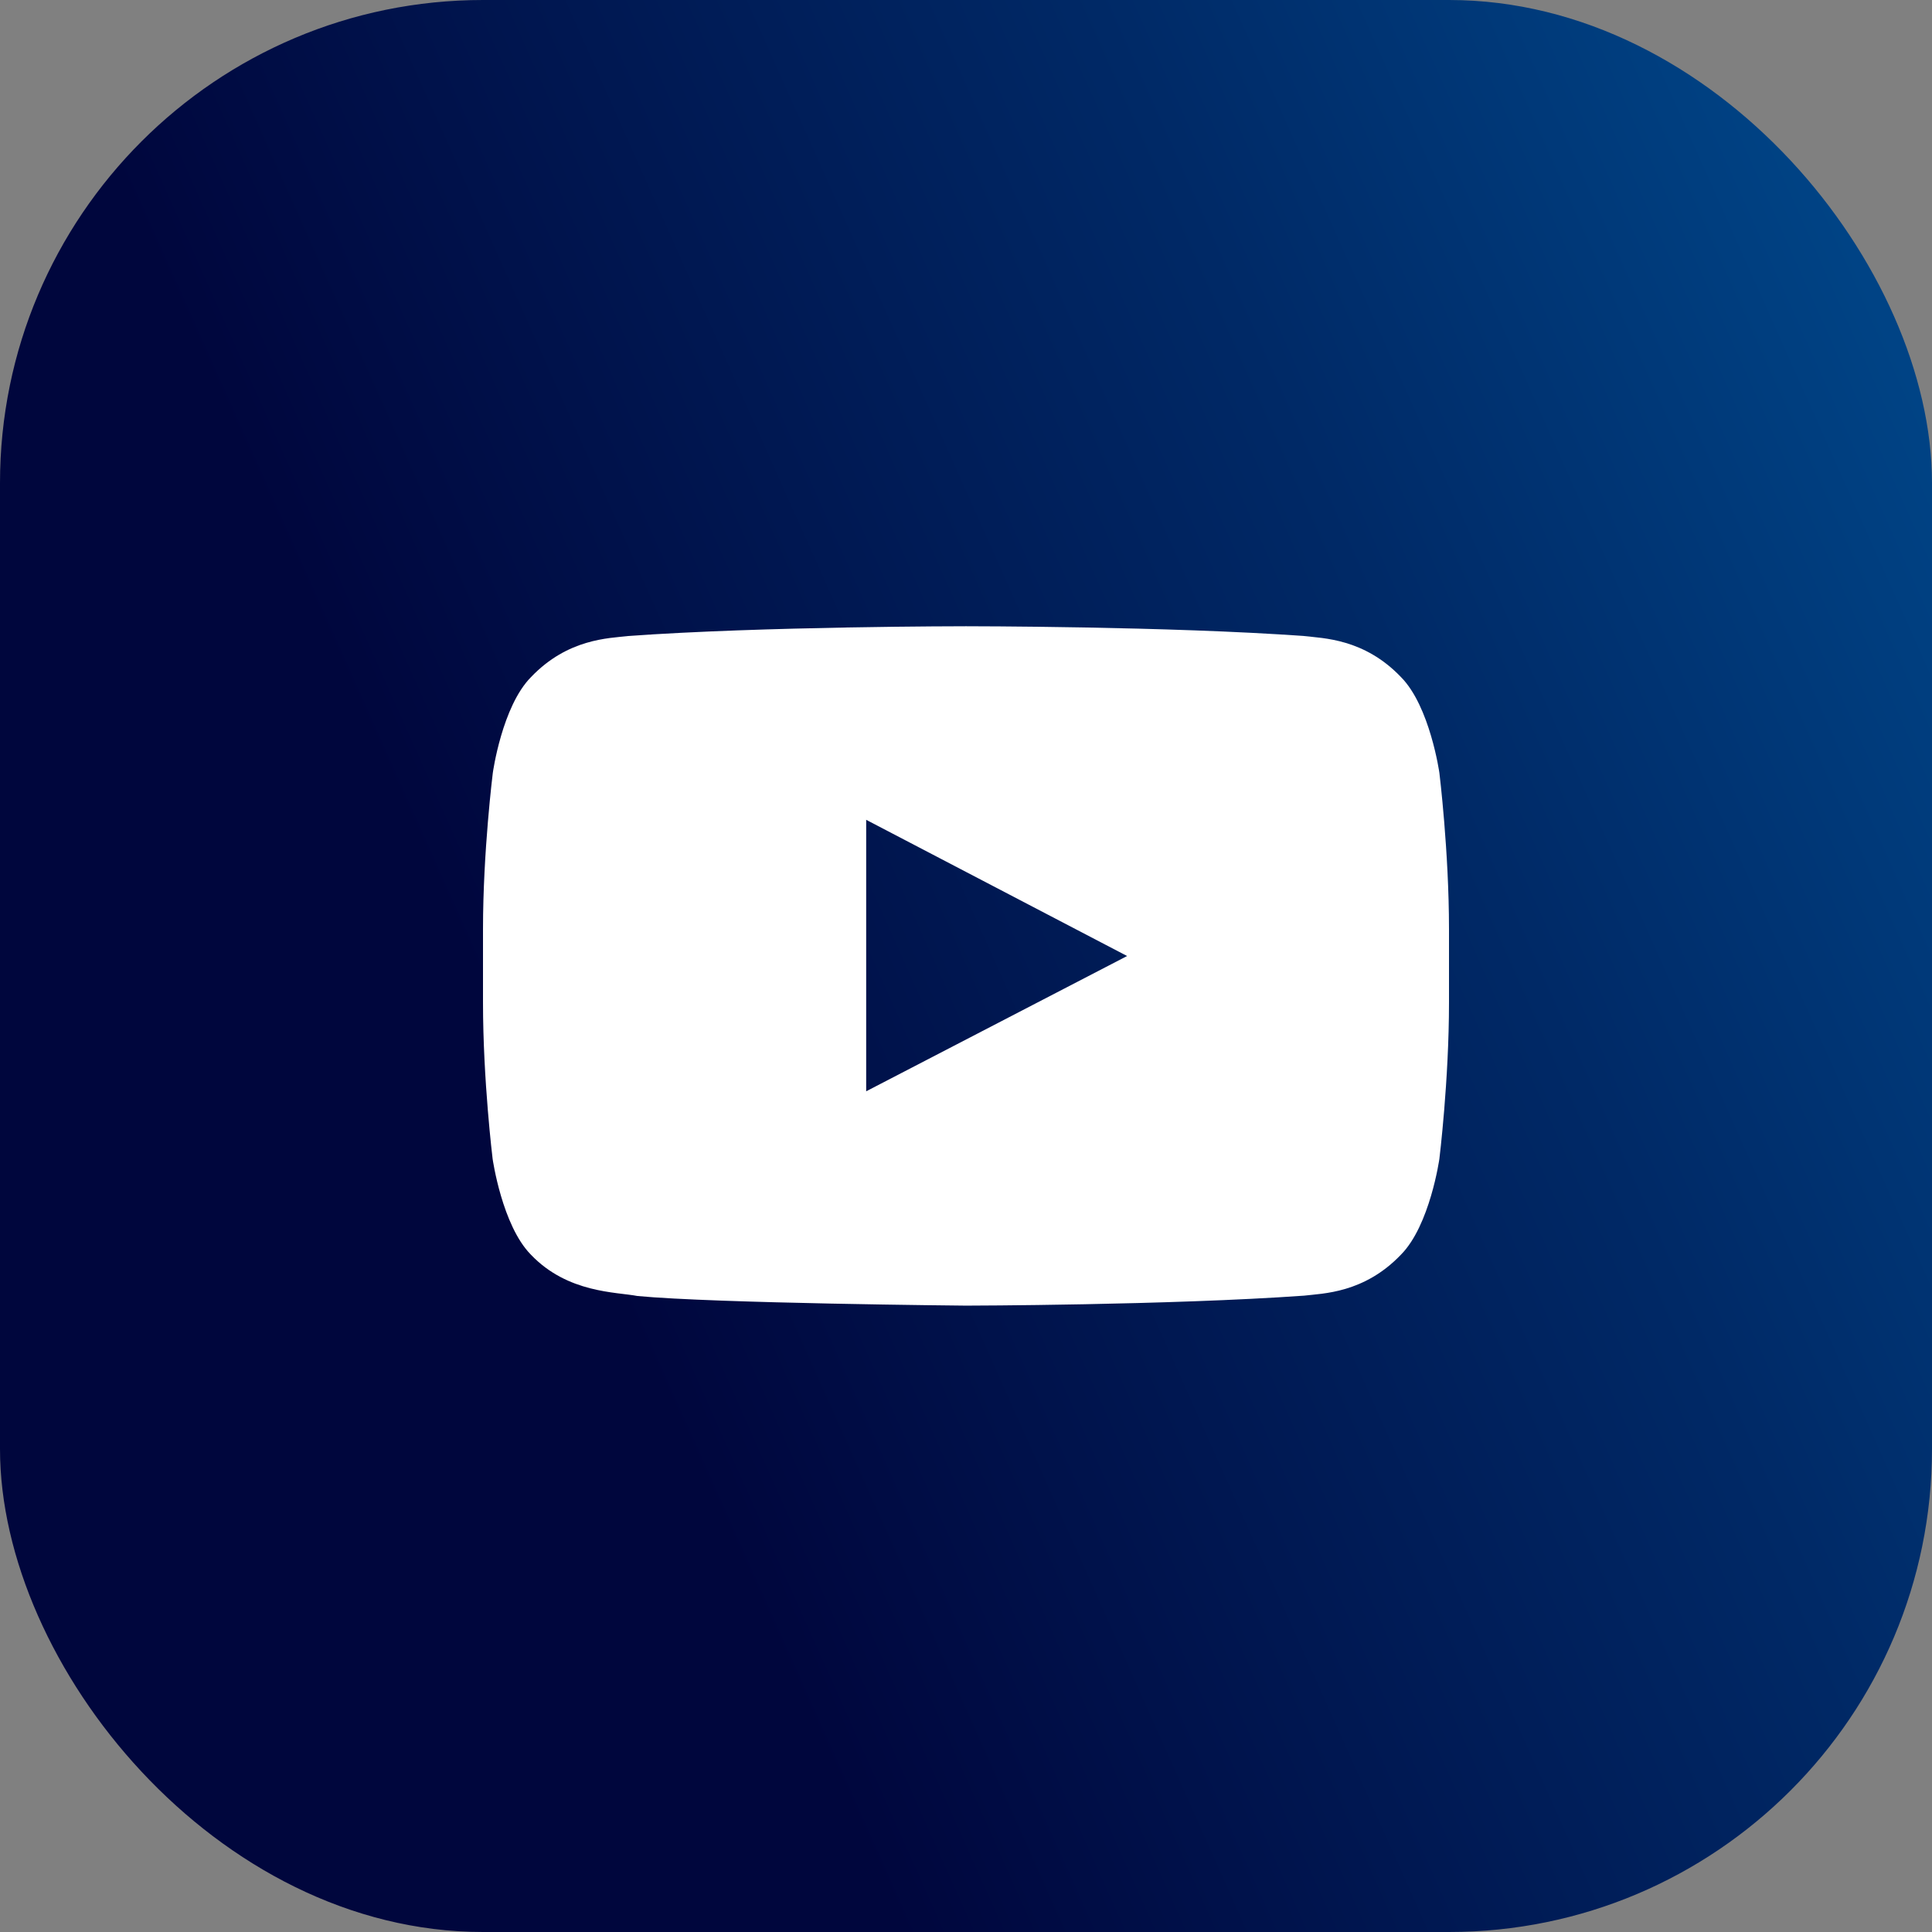 <svg width="48" height="48" viewBox="0 0 48 48" fill="none" xmlns="http://www.w3.org/2000/svg">
<rect x="0" y="0" width="48" height="48" fill="#808080" stroke="none"/>
<rect width="48" height="48" rx="12" fill="url(#paint0_linear_80_5438)"/>
<path d="M35.761 19.201C35.761 19.201 35.527 17.546 34.805 16.82C33.891 15.863 32.869 15.859 32.4 15.802C29.044 15.559 24.005 15.559 24.005 15.559H23.995C23.995 15.559 18.956 15.559 15.6 15.802C15.131 15.859 14.109 15.863 13.195 16.82C12.473 17.546 12.244 19.201 12.244 19.201C12.244 19.201 12 21.146 12 23.087V24.905C12 26.846 12.239 28.791 12.239 28.791C12.239 28.791 12.473 30.446 13.191 31.173C14.105 32.129 15.305 32.096 15.839 32.199C17.761 32.382 24 32.438 24 32.438C24 32.438 29.044 32.429 32.4 32.19C32.869 32.134 33.891 32.129 34.805 31.173C35.527 30.446 35.761 28.791 35.761 28.791C35.761 28.791 36 26.851 36 24.905V23.087C36 21.146 35.761 19.201 35.761 19.201ZM21.52 27.113V20.368L28.003 23.752L21.52 27.113Z" fill="white"/>
<defs>
<linearGradient id="paint0_linear_80_5438" x1="47.508" y1="1.248" x2="-7.348" y2="25.762" gradientUnits="userSpaceOnUse">
<stop stop-color="#00498C"/>
<stop offset="0.3" stop-color="#002966"/>
<stop offset="0.7" stop-color="#00063D"/>
</linearGradient>
</defs>
</svg>

